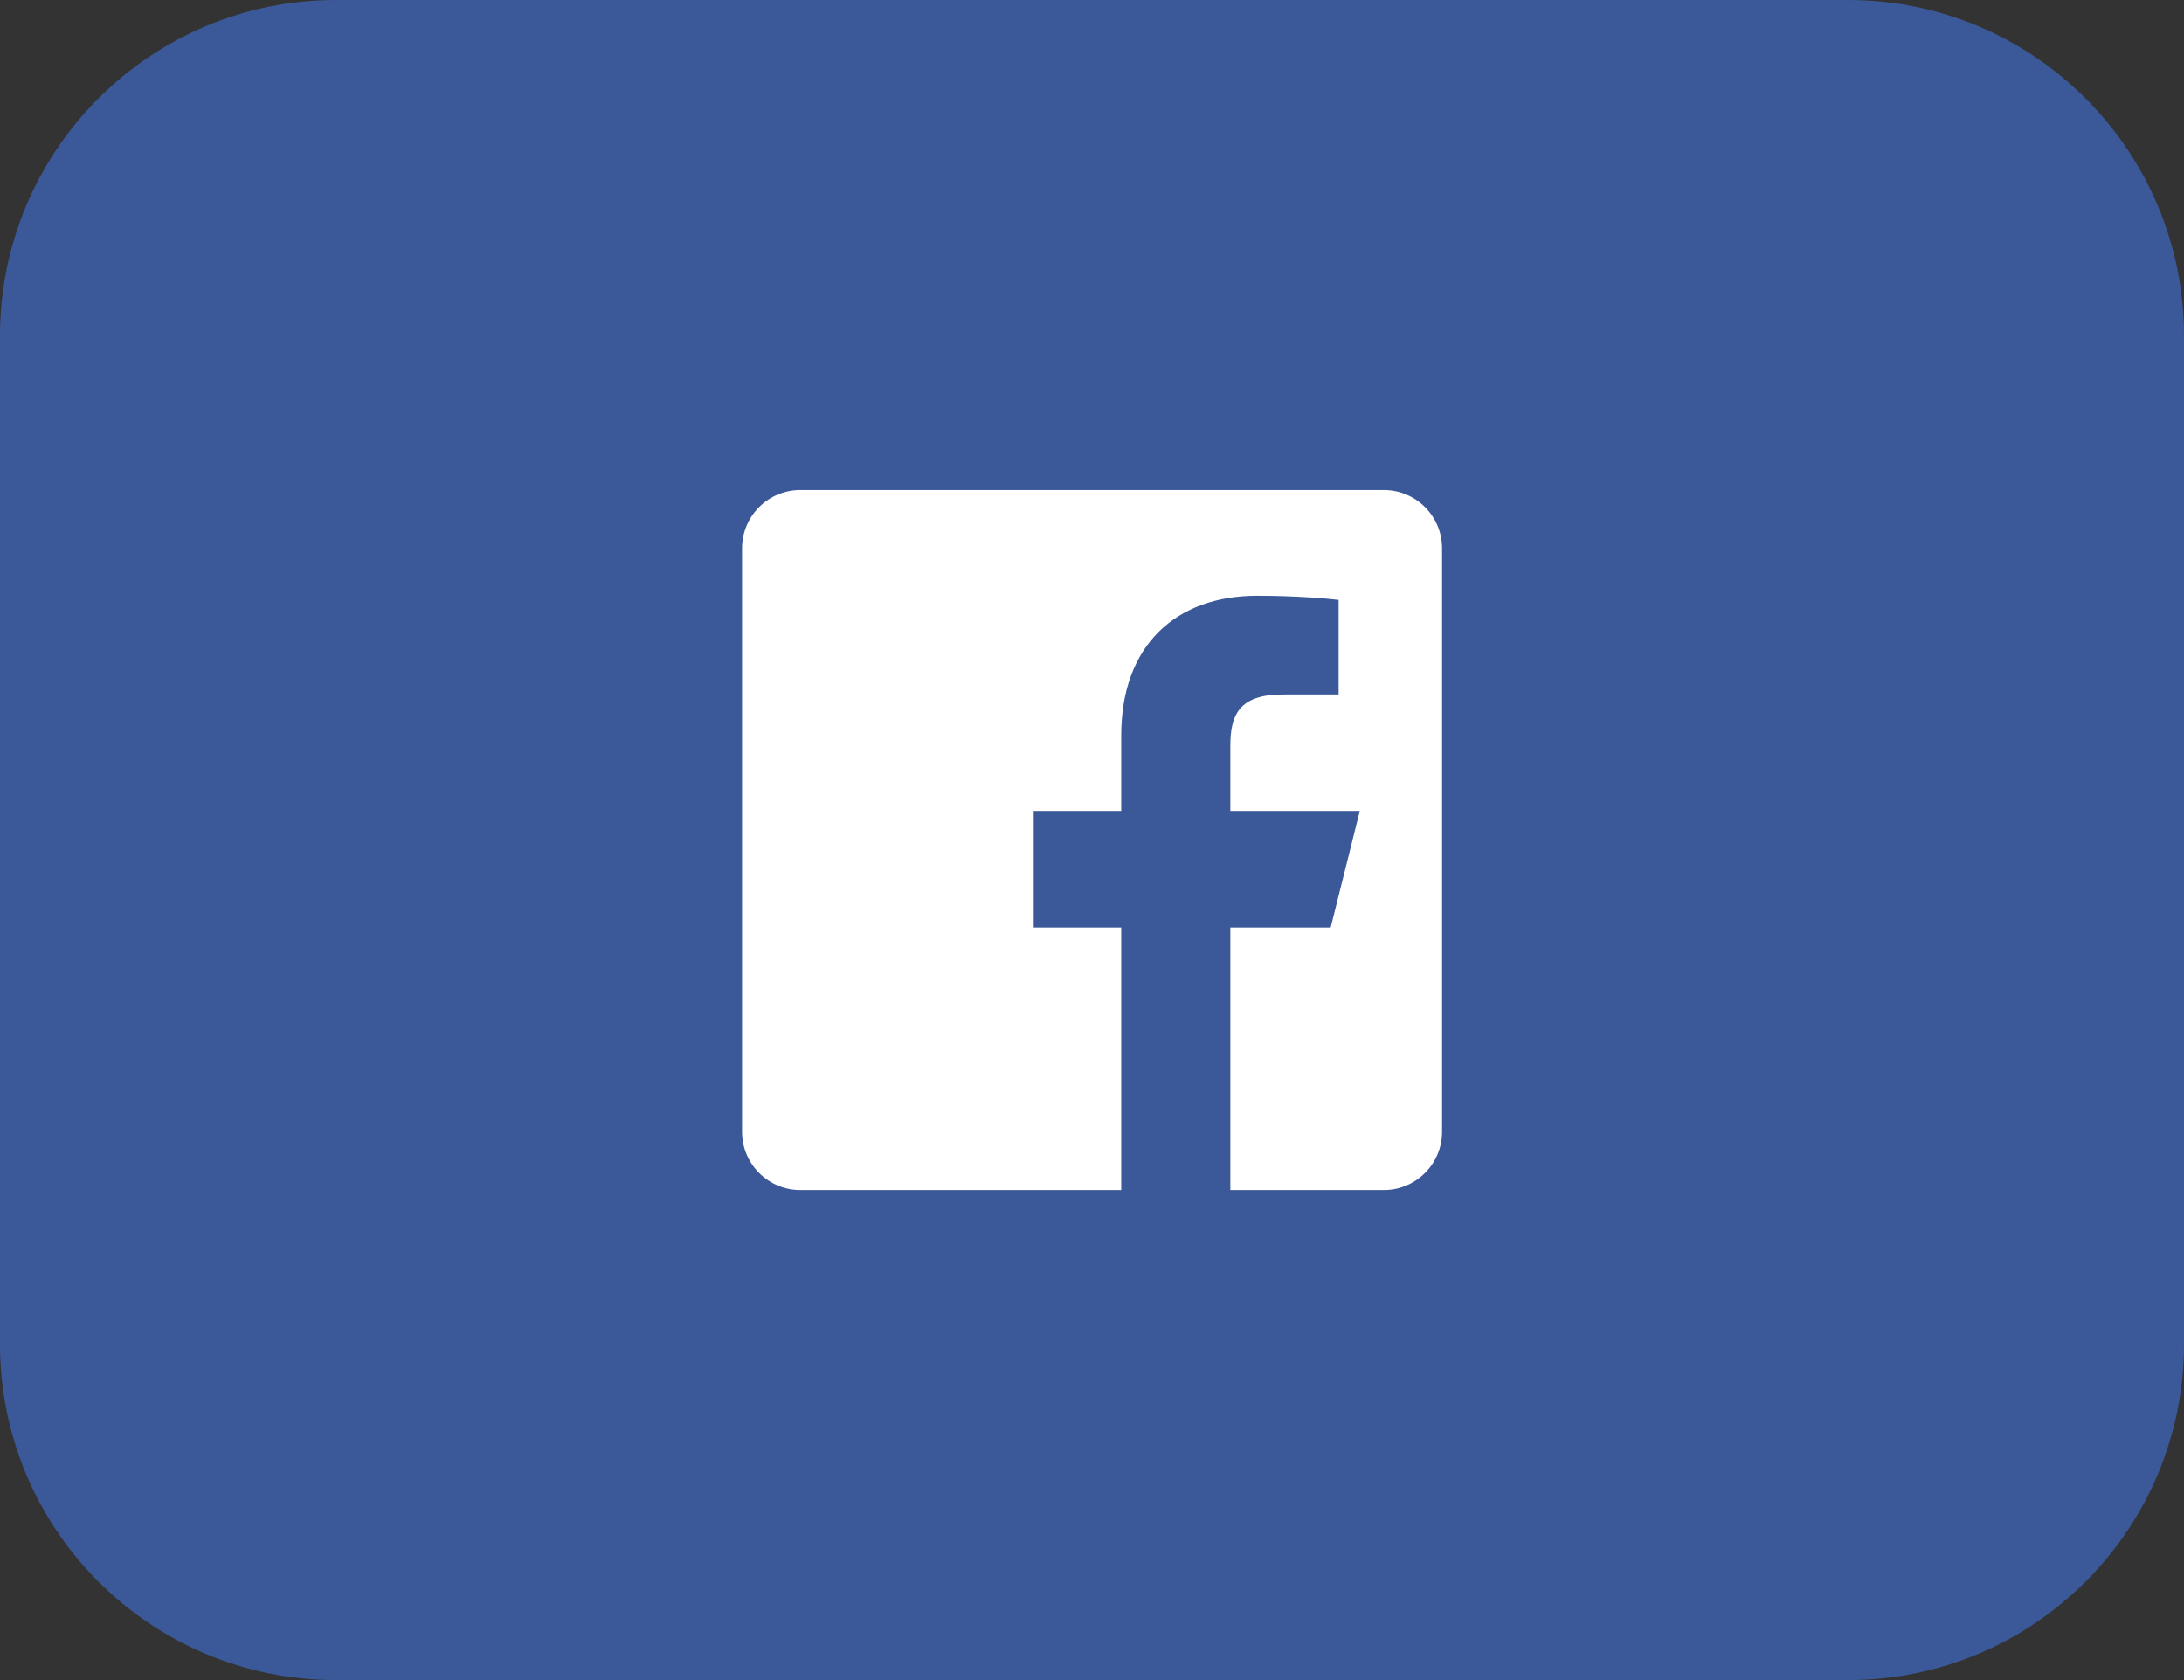 <svg width="52" height="40" viewBox="0 0 52 40" fill="none" xmlns="http://www.w3.org/2000/svg">
<rect x="0" y="0" width="52" height="40" fill="#333333" stroke="none"/>
<path d="M0 8C0 3.582 3.582 0 8 0H44C48.418 0 52 3.582 52 8V32C52 36.418 48.418 40 44 40H8C3.582 40 0 36.418 0 32V8Z" fill="#3B5999"/>
<path d="M32.946 11.667H19.057C18.29 11.667 17.668 12.288 17.668 13.056V26.945C17.668 27.712 18.29 28.333 19.057 28.333H26.696V22.083H24.612V19.306H26.696V17.509C26.696 15.356 28.01 14.184 29.931 14.184C30.851 14.184 31.642 14.253 31.872 14.283V16.533L30.54 16.534C29.496 16.534 29.294 17.031 29.294 17.758V19.306H32.377L31.683 22.083H29.294V28.333H32.946C33.713 28.333 34.335 27.712 34.335 26.945V13.056C34.335 12.288 33.713 11.667 32.946 11.667Z" fill="white"/>
</svg>
